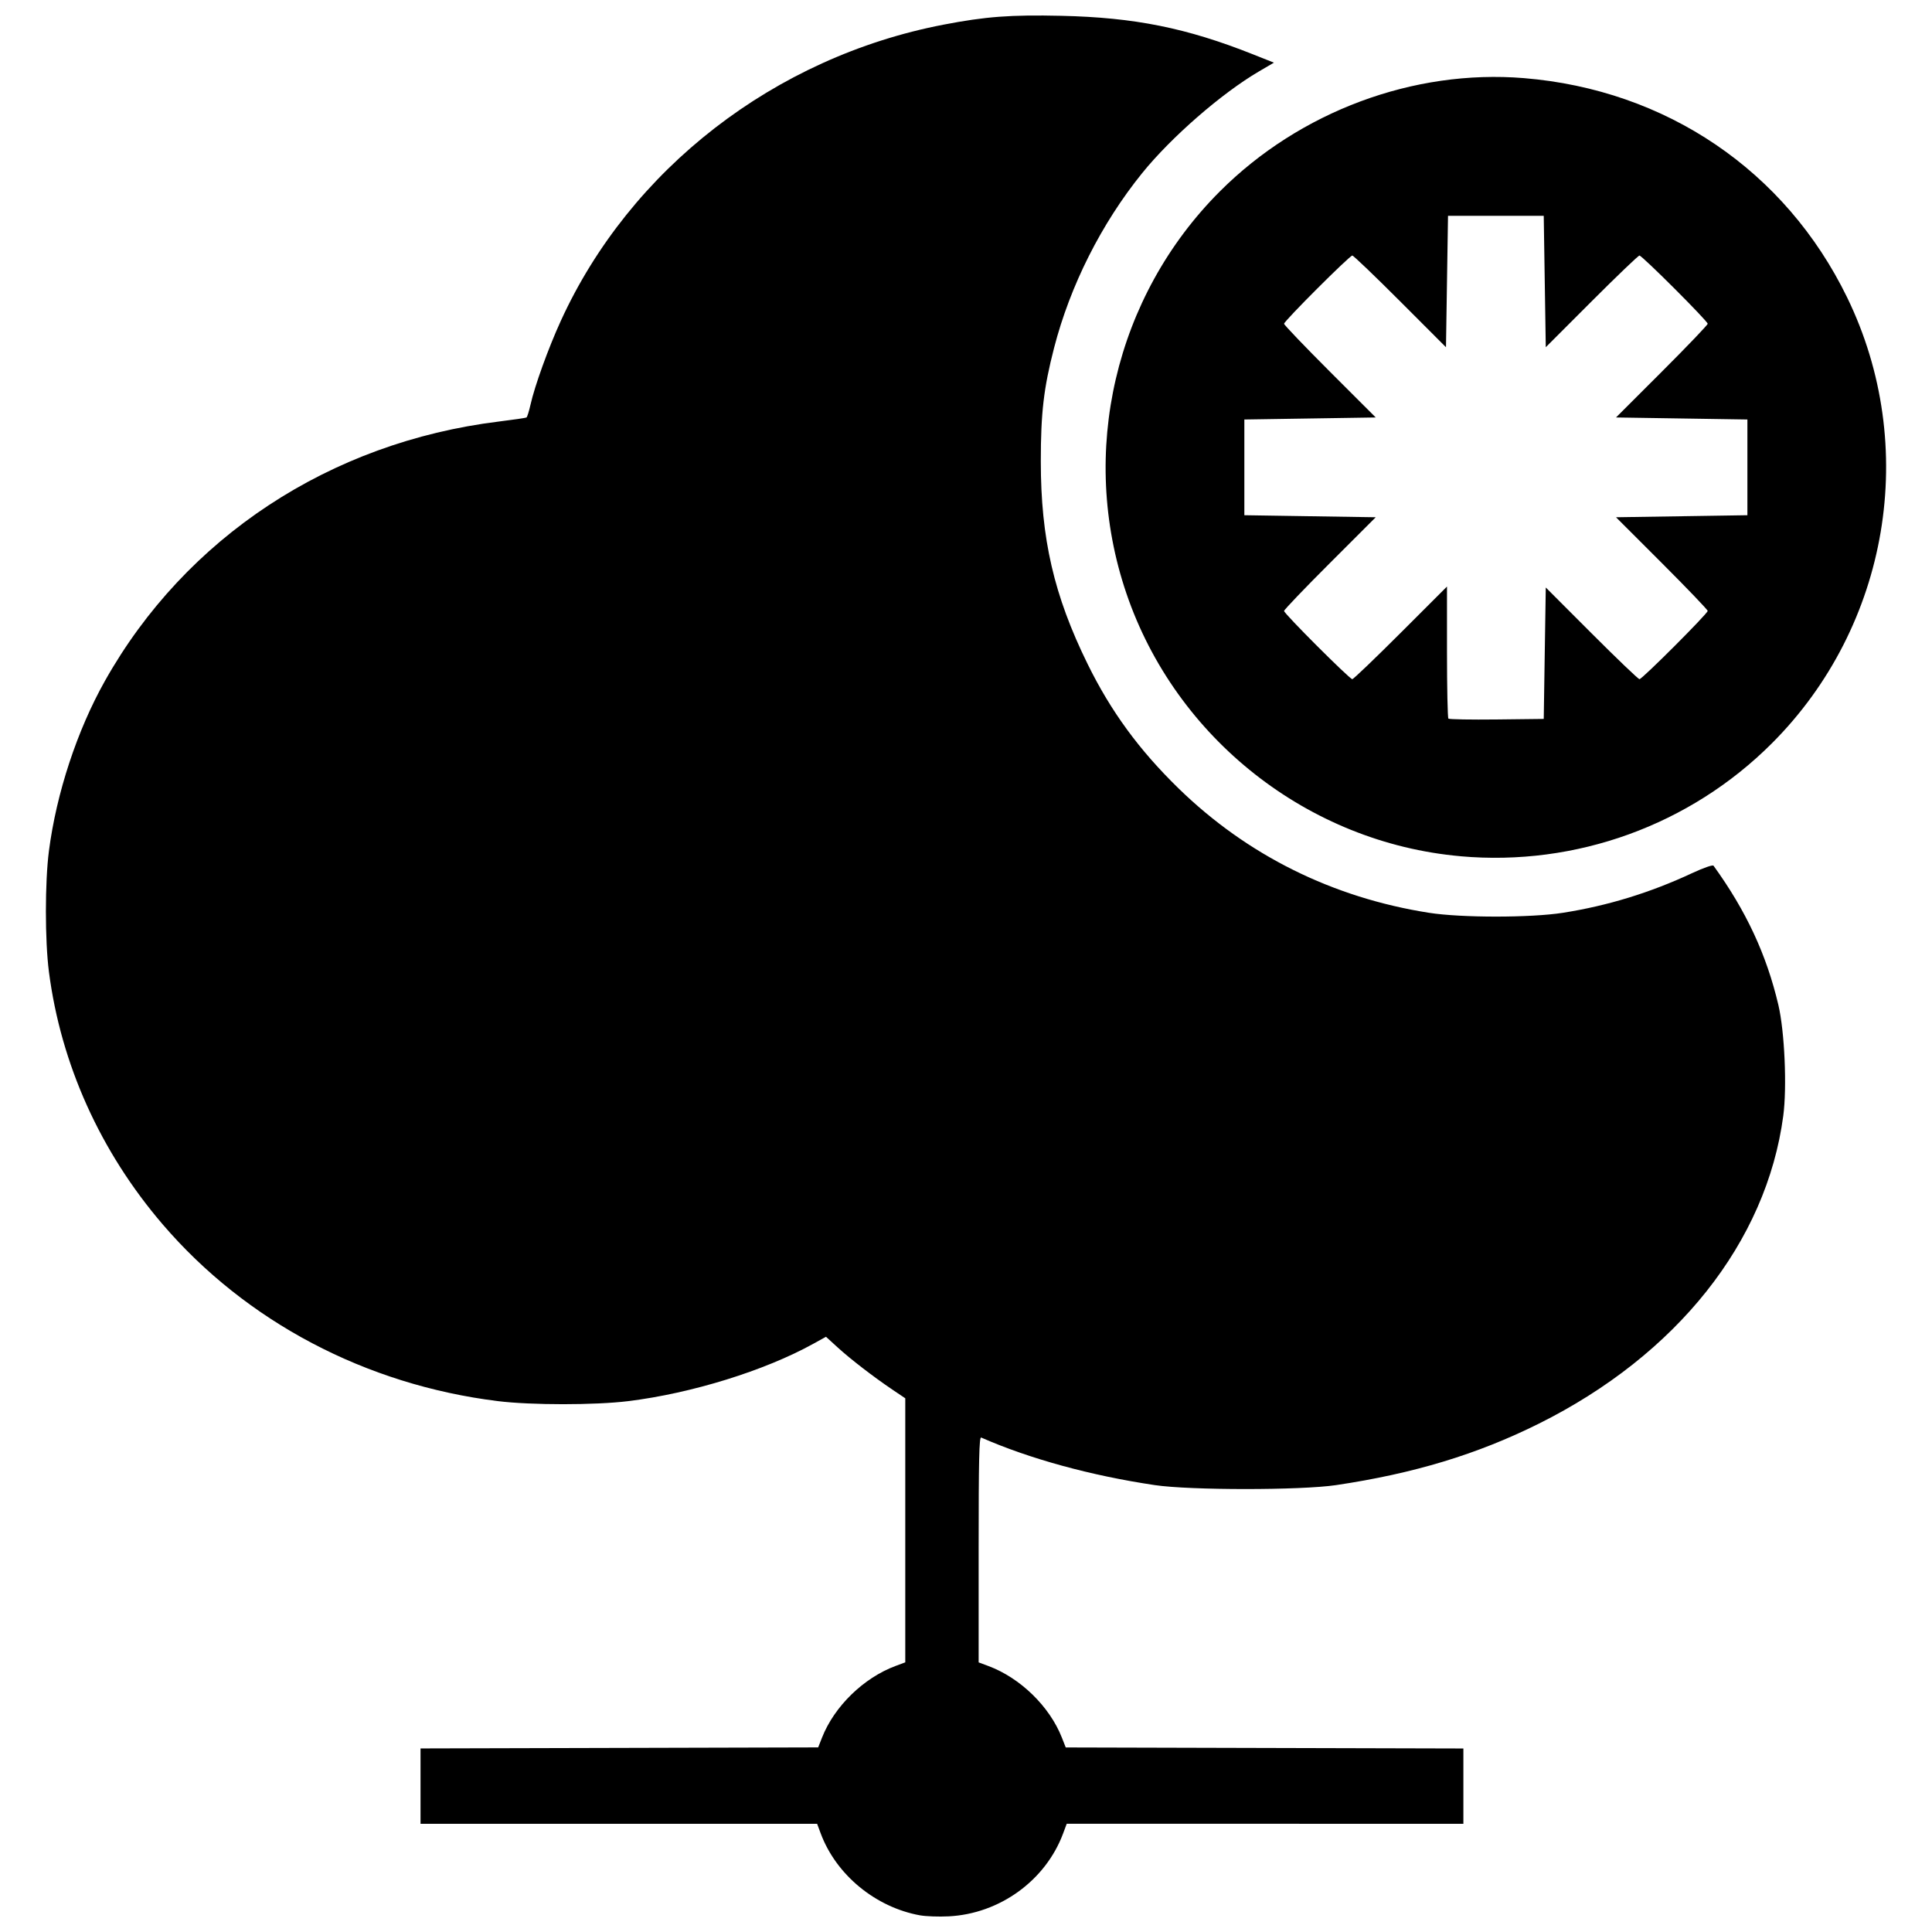 <?xml version="1.0" encoding="UTF-8"?>
<!-- Uploaded to: ICON Repo, www.svgrepo.com, Generator: ICON Repo Mixer Tools -->
<svg width="800px" height="800px" version="1.1" viewBox="144 144 512 512" xmlns="http://www.w3.org/2000/svg">
 <defs>
  <clipPath id="a">
   <path d="m156 148.09h488v503.81h-488z"/>
  </clipPath>
 </defs>
 <g clip-path="url(#a)">
  <path d="m387.85 651.59c-11.809-2.121-22.266-10.738-26.352-21.707l-0.953-2.562h-105.1v-19.969l105.38-0.273 1.02-2.594c3.25-8.273 11.012-15.836 19.5-18.996l2.562-0.953v-69.977l-3.375-2.273c-5.078-3.426-11.172-8.121-14.586-11.242l-3.051-2.789-3.391 1.875c-12.887 7.121-32.203 13.105-48.984 15.18-8.797 1.086-25.781 1.086-34.574 0-35.008-4.324-66.73-21.055-88.848-46.859-16.52-19.273-26.953-42.441-30.129-66.898-1.074-8.258-1.074-23.801 0-32.059 1.988-15.309 7.461-31.926 14.84-45.051 21.391-38.051 59.625-63.227 104.39-68.734 3.84-0.473 7.137-0.957 7.328-1.074 0.191-0.121 0.664-1.625 1.051-3.344 1.129-5.047 4.734-15.027 8.055-22.289 18.387-40.219 56.684-69.859 101.38-78.465 11.223-2.16 17.762-2.652 31.277-2.348 19.359 0.434 33.184 3.215 50.781 10.215l5.531 2.199-3.949 2.312c-9.898 5.797-23.25 17.414-30.965 26.957-10.801 13.355-19.086 29.797-23.352 46.34-2.75 10.66-3.512 17.188-3.512 30.035 0 20.504 3.473 35.547 12.406 53.723 6.16 12.535 13.633 22.758 24.086 32.945 18.168 17.711 40.824 28.969 66.367 32.98 8.57 1.348 26.949 1.348 35.52 0 11.852-1.863 23.117-5.32 34.23-10.508 3.004-1.402 5.461-2.254 5.668-1.969 8.648 11.965 14.051 23.57 17.188 36.91 1.656 7.039 2.305 21.797 1.293 29.391-4.453 33.449-28.219 63.363-64.805 81.578-16.324 8.125-33.07 13.199-53.703 16.27-9.336 1.391-38.699 1.391-48.035 0-16.961-2.523-33.172-6.965-46.012-12.605-0.535-0.234-0.676 5.894-0.676 29.645v29.941l2.562 0.953c8.484 3.16 16.25 10.723 19.5 18.996l1.02 2.594 105.38 0.273v19.969l-52.566-0.016h-52.555l-0.953 2.562c-4.644 12.477-16.82 21.293-30.332 21.973-2.613 0.133-6.008 0.012-7.547-0.266zm143.21-280.68c-40.367-3.578-75.492-31.219-88.566-69.695-12.668-37.27-3.027-78.684 24.789-106.5 21.172-21.172 51.344-32.41 80.559-30.012 37.715 3.098 69.289 24.512 85.652 58.086 19.211 39.418 11.168 87.105-19.934 118.21-21.676 21.676-51.891 32.633-82.5 29.918zm22.316-53.809 0.27-17.41 12.141 12.148c6.676 6.684 12.387 12.148 12.691 12.148 0.711 0 18.078-17.379 18.078-18.09 0-0.297-5.469-6-12.148-12.68l-12.148-12.141 34.82-0.539v-25.367l-34.82-0.539 12.148-12.141c6.684-6.676 12.148-12.387 12.148-12.691 0-0.711-17.379-18.078-18.09-18.078-0.297 0-6 5.469-12.68 12.148l-12.141 12.148-0.539-34.82h-25.367l-0.539 34.82-12.141-12.148c-6.676-6.684-12.383-12.148-12.68-12.148-0.711 0-18.09 17.367-18.09 18.078 0 0.301 5.469 6.012 12.148 12.691l12.148 12.141-34.82 0.539v25.367l34.82 0.539-12.148 12.141c-6.684 6.676-12.148 12.387-12.148 12.691 0 0.707 17.379 18.078 18.082 18.078 0.293 0 6.059-5.523 12.812-12.273l12.285-12.273v17.312c0 9.523 0.168 17.477 0.371 17.684 0.203 0.203 5.973 0.305 12.82 0.227l12.449-0.145z"/>
 </g>
</svg>